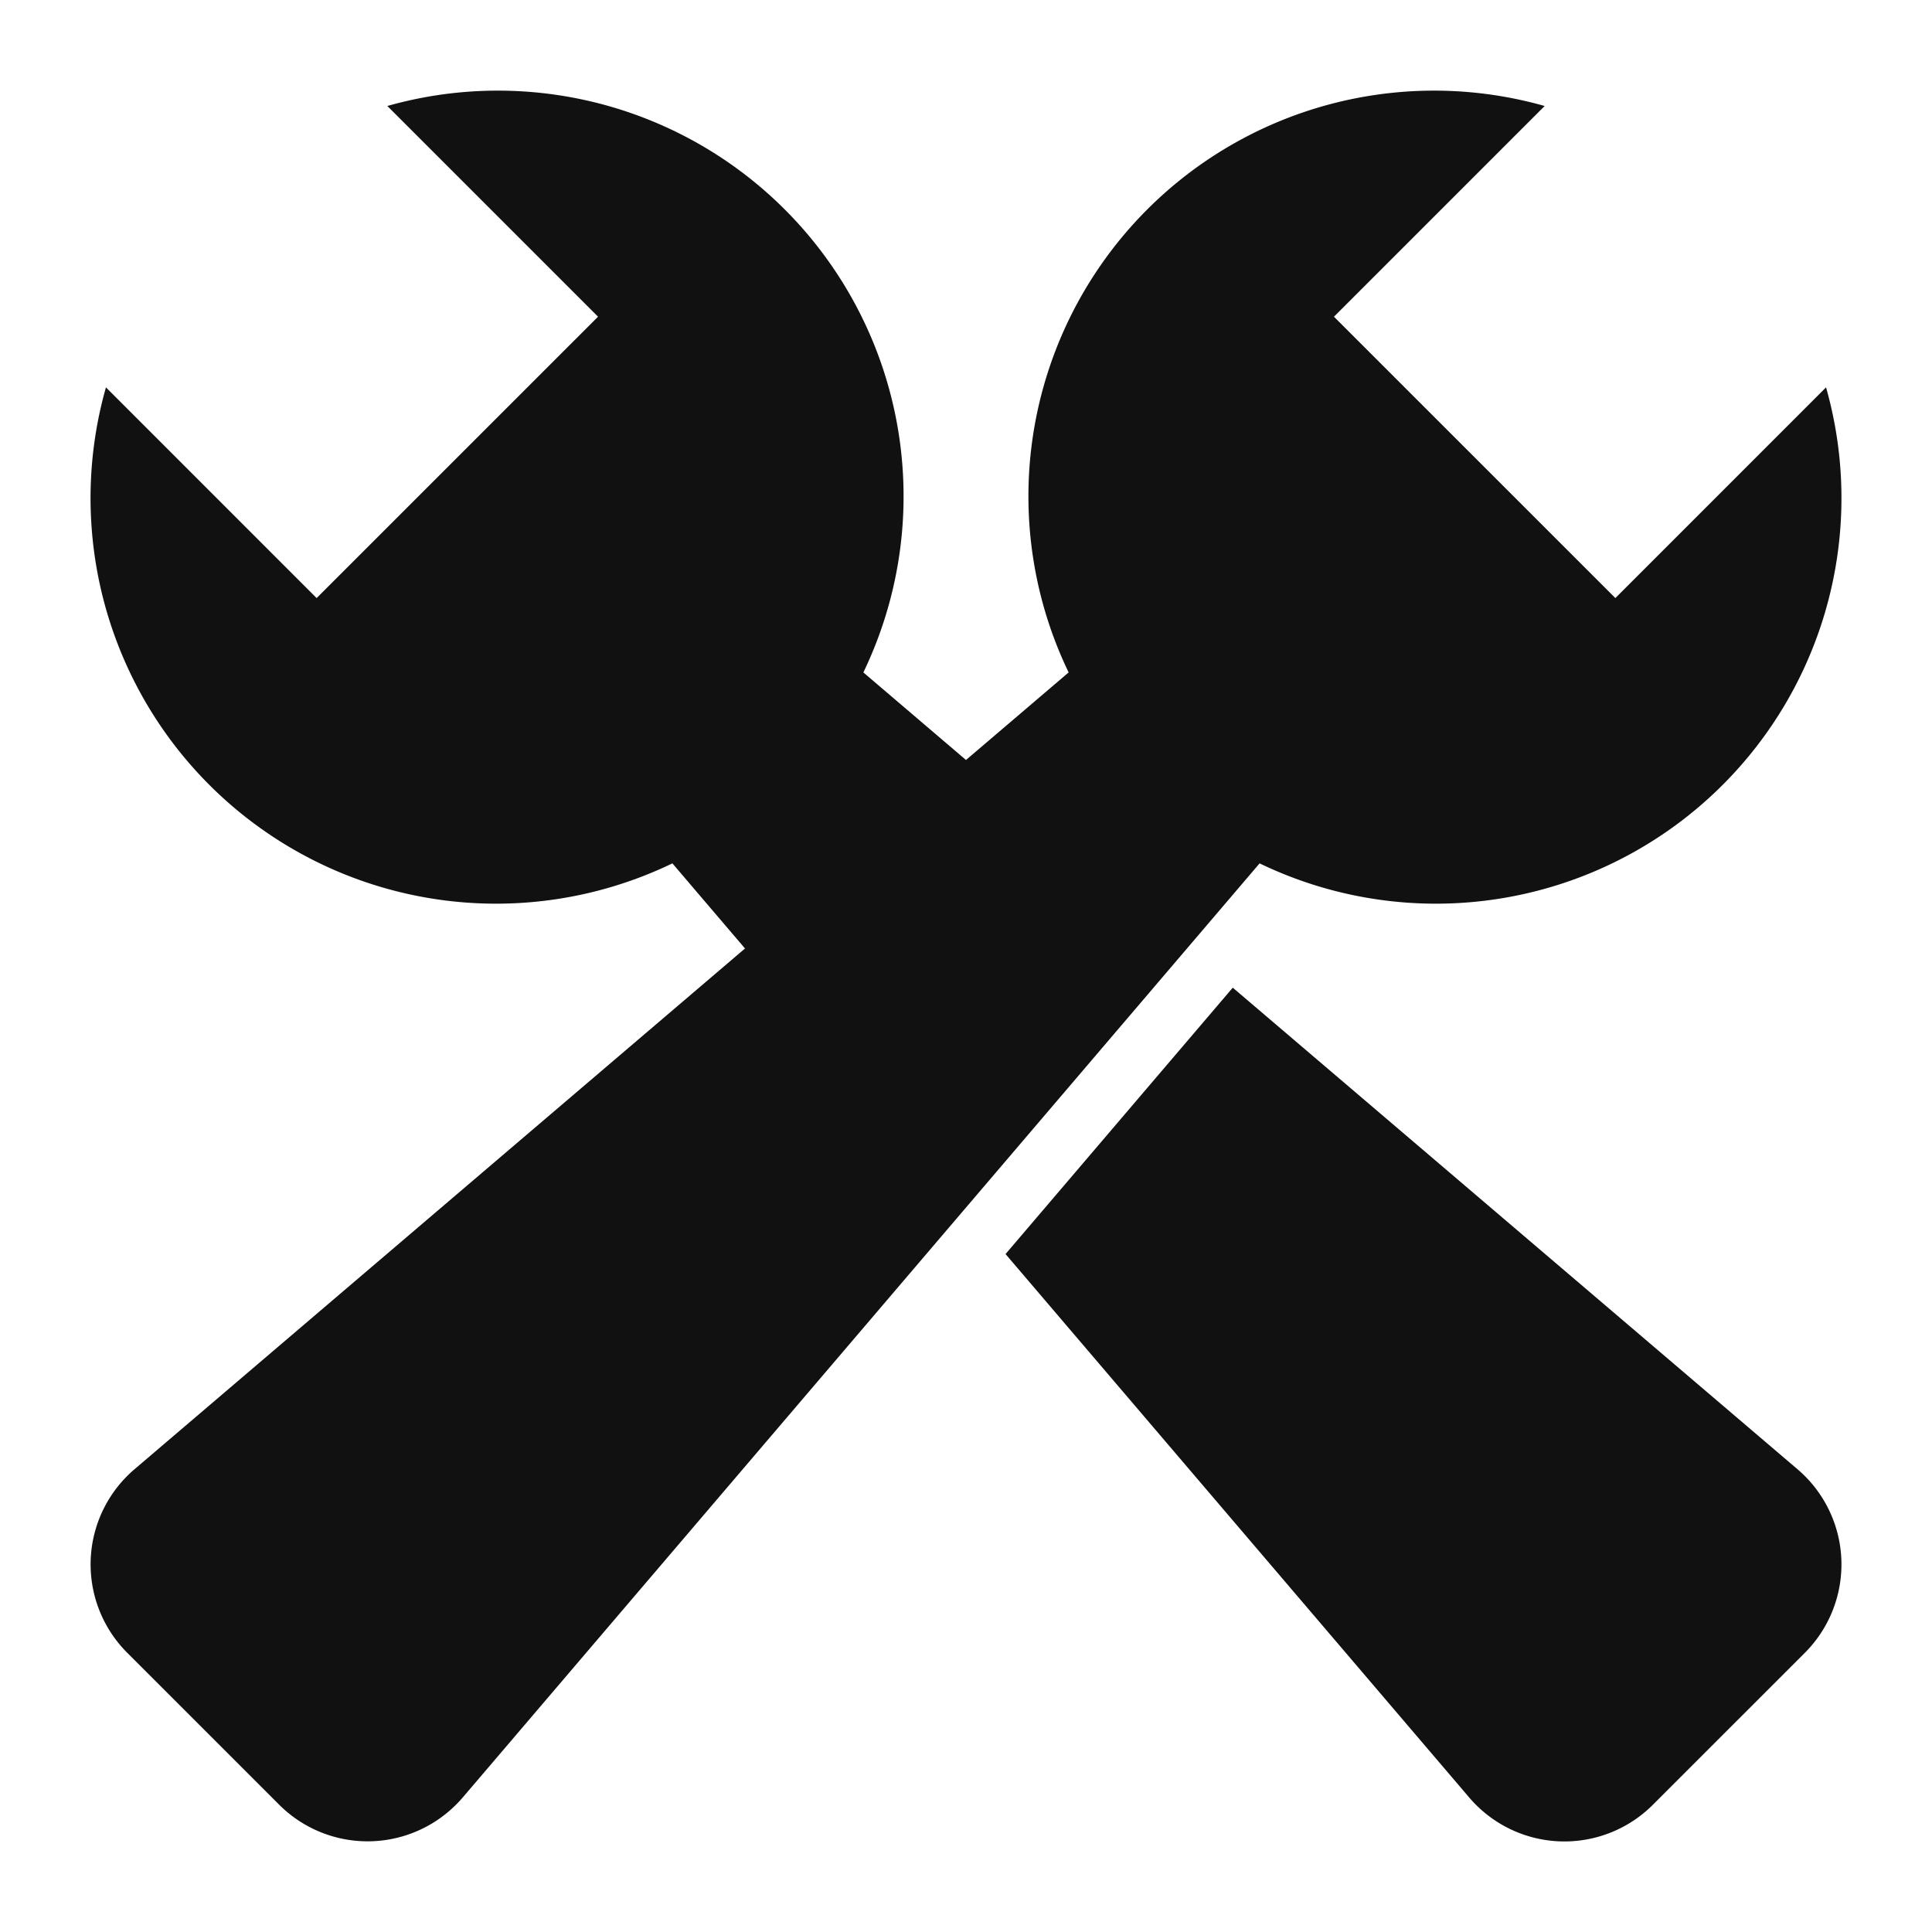 <svg xmlns="http://www.w3.org/2000/svg" viewBox="0 0 64 64" width="64" height="64"><g class="nc-icon-wrapper" stroke="none" fill="#111111"><path data-color="color-2" d="M36.316,28.858,28.6,22.275A13.439,13.439,0,0,0,12.831,3.511l6.98,6.98-9.322,9.321L3.51,12.832A13.435,13.435,0,0,0,22.274,28.6l5.353,6.276Z"></path><path data-color="color-2" d="M59.537,48.664l-18.7-15.946-7.527,8.824L48.663,59.537c.074.087.15.17.231.25a4.142,4.142,0,0,0,5.858,0l5.034-5.033c.08-.08.157-.164.23-.25A4.142,4.142,0,0,0,59.537,48.664Z"></path><path d="M60.49,12.832l-6.979,6.98-9.322-9.321,6.98-6.98A13.439,13.439,0,0,0,35.4,22.275L4.463,48.664A4.142,4.142,0,0,0,3.984,54.5c.073.086.15.17.23.25l5.034,5.033a4.142,4.142,0,0,0,5.858,0c.081-.08.157-.163.231-.249L41.726,28.6A13.435,13.435,0,0,0,60.49,12.832Z" fill="#111111"></path></g></svg>